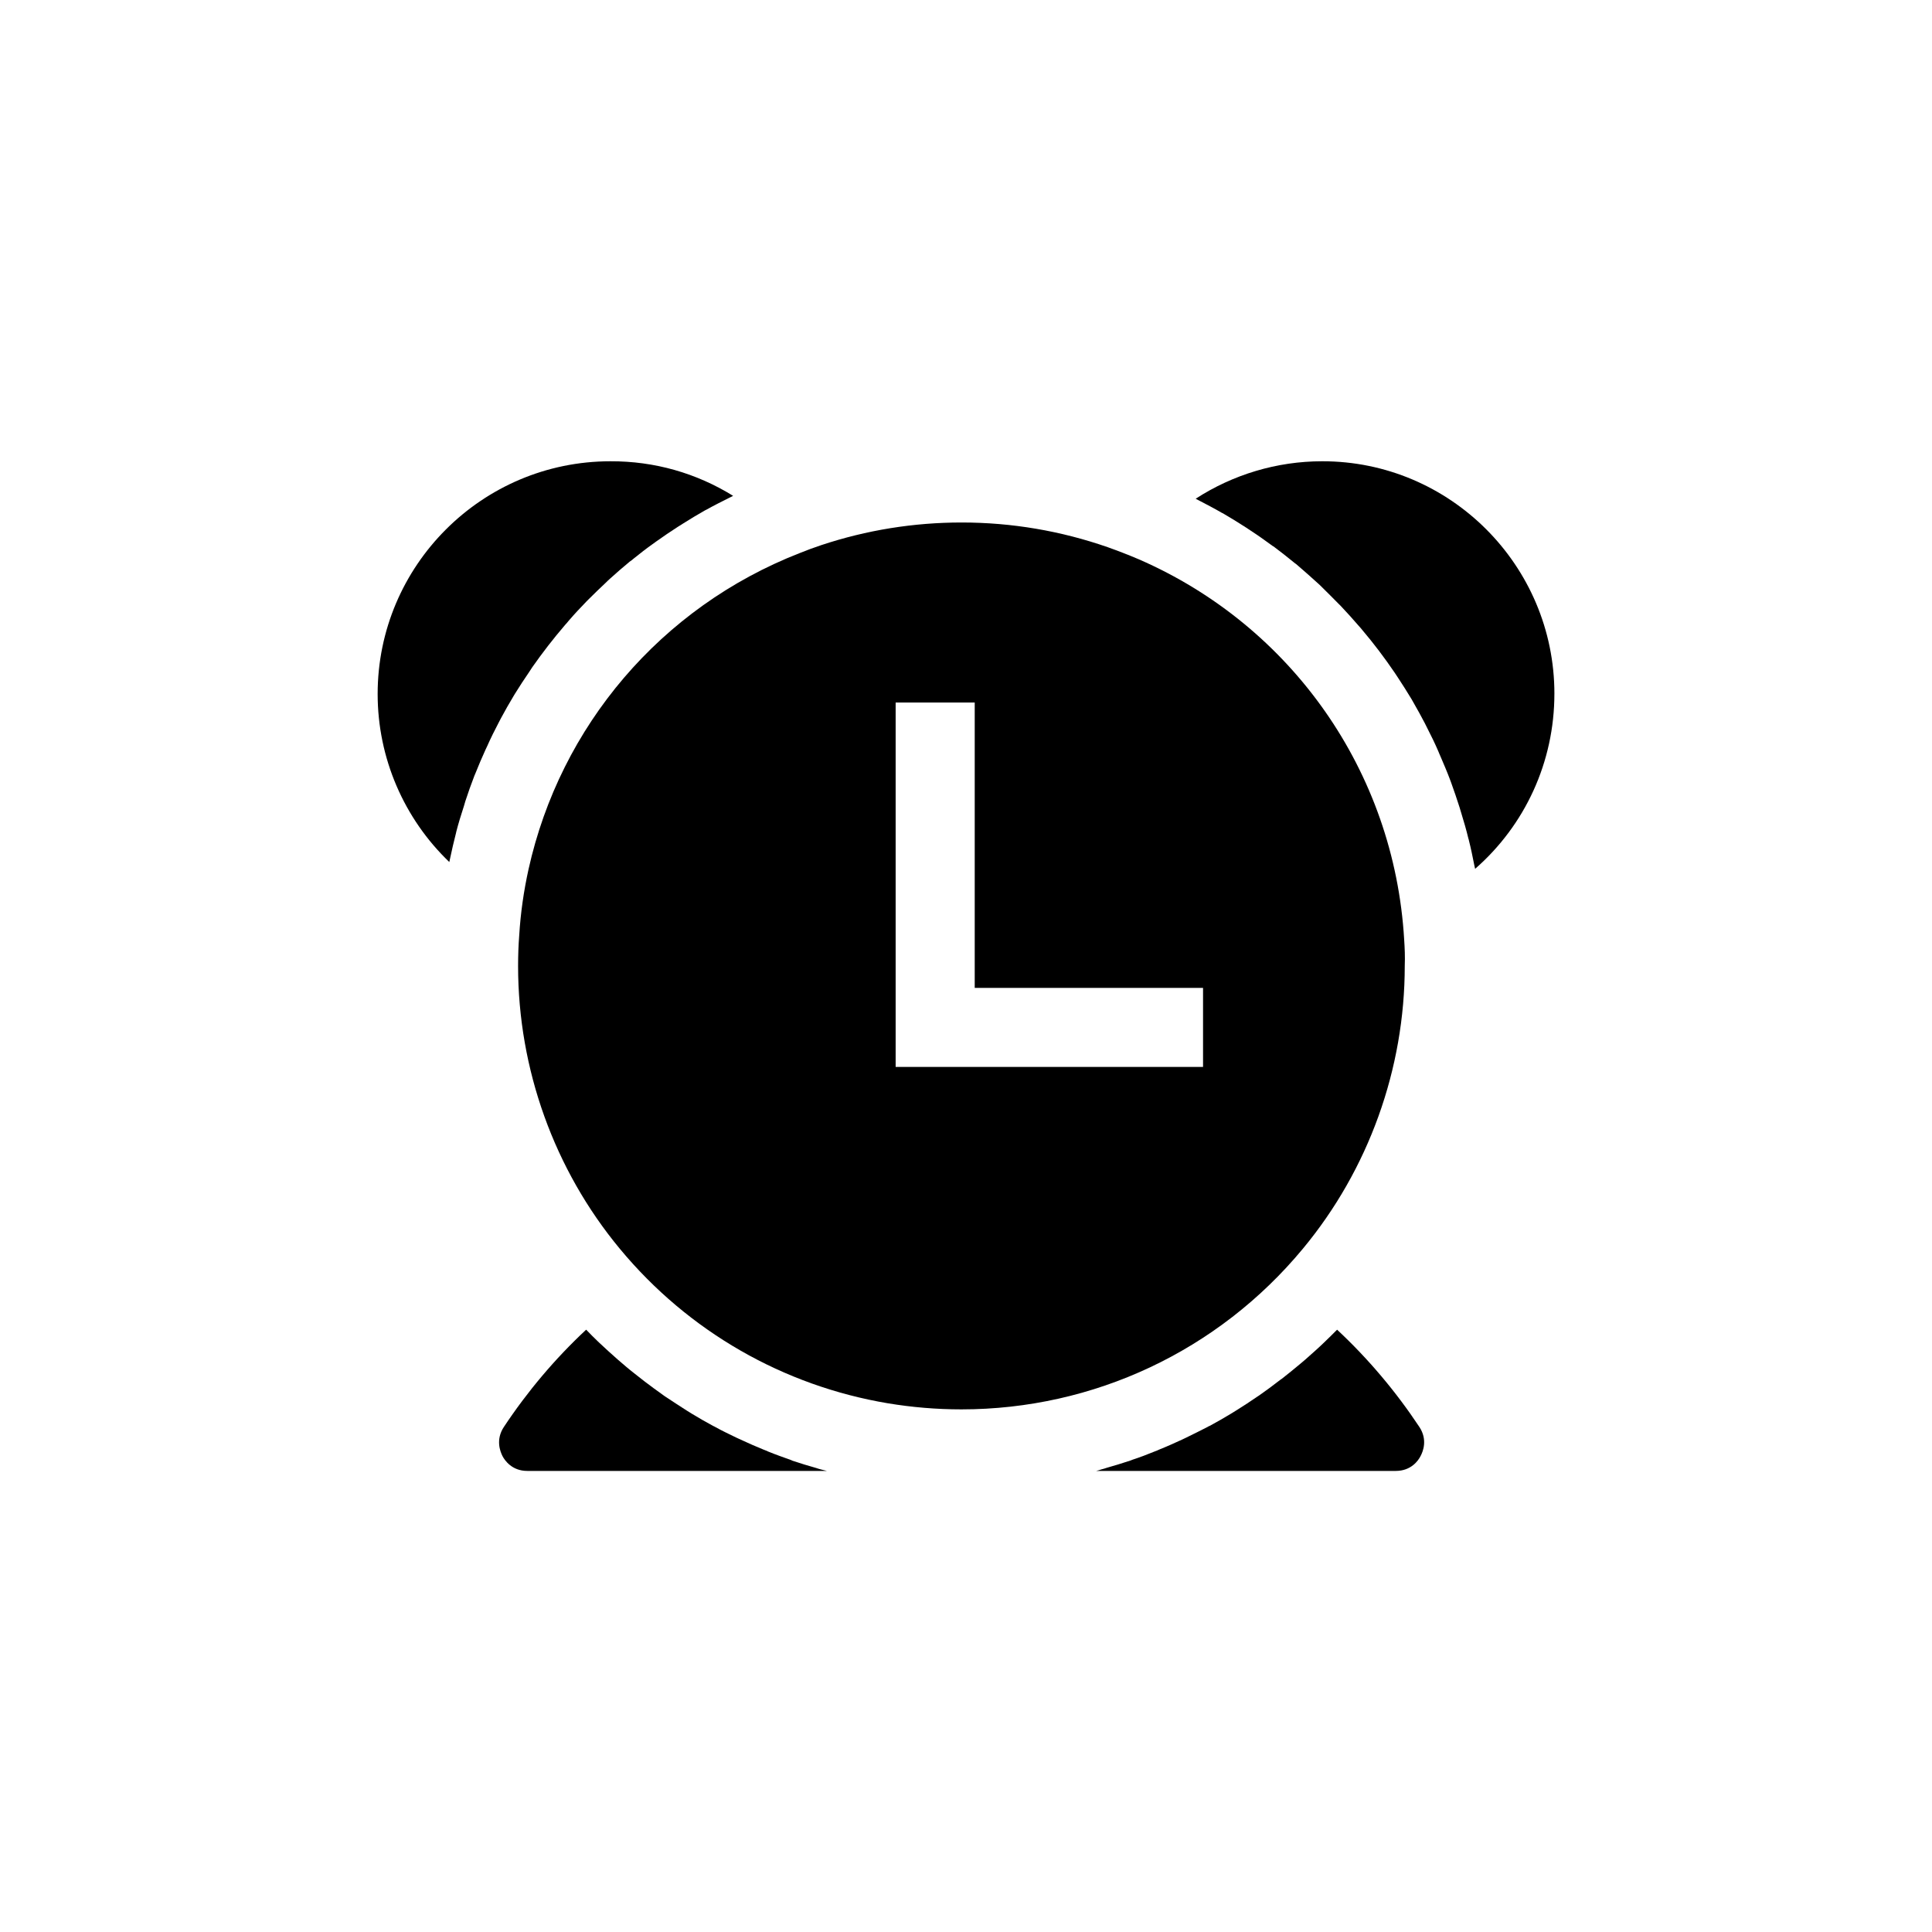 <?xml version="1.0" encoding="UTF-8"?>
<!-- Uploaded to: ICON Repo, www.iconrepo.com, Generator: ICON Repo Mixer Tools -->
<svg fill="#000000" width="800px" height="800px" version="1.1" viewBox="144 144 512 512" xmlns="http://www.w3.org/2000/svg">
 <g>
  <path d="m520.46 529.88c-0.605 1.211-2.519 3.93-6.551 3.93h-79.402c0.453-0.102 0.906-0.25 1.359-0.402 0.453-0.102 0.906-0.25 1.359-0.402 2.117-0.605 4.281-1.258 6.398-1.965 0.152-0.051 0.301-0.102 0.504-0.203 2.016-0.656 3.981-1.41 5.945-2.215 0.402-0.152 0.805-0.301 1.211-0.504 2.016-0.805 4.031-1.715 5.996-2.621 0.402-0.203 0.754-0.352 1.16-0.555 1.863-0.906 3.777-1.863 5.644-2.82 0.152-0.102 0.301-0.203 0.504-0.25 1.965-1.059 3.879-2.168 5.793-3.324 0.402-0.25 0.805-0.504 1.211-0.754 1.863-1.16 3.727-2.367 5.543-3.629 0.25-0.152 0.504-0.352 0.754-0.504 1.715-1.211 3.375-2.418 4.988-3.68 0.301-0.25 0.605-0.453 0.906-0.656 1.762-1.359 3.426-2.769 5.141-4.18 0.352-0.301 0.707-0.605 1.059-0.906 1.715-1.512 3.426-3.023 5.039-4.586l0.051-0.051c1.109-1.059 2.168-2.117 3.273-3.223 8.262 7.707 15.566 16.375 21.816 25.797 2.211 3.371 0.949 6.496 0.297 7.703z"/>
  <path d="m363.12 533.81h-79.402c-4.031 0-5.945-2.769-6.551-3.93-0.605-1.211-1.863-4.332 0.352-7.707 6.246-9.422 13.551-18.086 21.816-25.797 1.059 1.109 2.117 2.168 3.223 3.223 0.051 0 0.102 0.051 0.102 0.102 1.664 1.562 3.324 3.074 5.039 4.586 0.352 0.301 0.707 0.605 1.059 0.906 1.664 1.461 3.375 2.82 5.141 4.18 0.301 0.25 0.605 0.453 0.906 0.707 1.613 1.211 3.273 2.469 4.938 3.629 0.25 0.203 0.504 0.352 0.805 0.555 1.812 1.211 3.68 2.418 5.492 3.578 0.402 0.25 0.805 0.504 1.211 0.754 1.914 1.16 3.828 2.266 5.793 3.324 0.152 0.051 0.352 0.152 0.504 0.25 1.812 1.008 3.727 1.914 5.594 2.82 0.402 0.203 0.805 0.352 1.211 0.555 1.965 0.906 3.981 1.812 5.996 2.621 0.402 0.152 0.805 0.301 1.211 0.504 1.965 0.805 3.981 1.512 5.945 2.215 0.152 0.051 0.301 0.102 0.453 0.203 2.117 0.707 4.231 1.359 6.398 1.965 0.453 0.152 0.906 0.301 1.359 0.402 0.496 0.105 0.953 0.258 1.406 0.355z"/>
  <path d="m338.28 275.41c-0.301 0.152-0.555 0.301-0.805 0.402-2.117 1.059-4.231 2.117-6.297 3.273-0.152 0.051-0.301 0.152-0.402 0.203-1.965 1.109-3.879 2.266-5.793 3.477-0.453 0.301-0.906 0.555-1.359 0.855-1.965 1.258-3.879 2.57-5.793 3.93-0.301 0.203-0.605 0.453-0.906 0.656-1.715 1.211-3.375 2.519-4.938 3.777-0.352 0.301-0.707 0.605-1.109 0.855-1.762 1.461-3.527 2.973-5.238 4.535-0.352 0.301-0.656 0.605-1.008 0.957-1.562 1.461-3.074 2.922-4.586 4.434-0.203 0.203-0.402 0.402-0.605 0.605-1.613 1.664-3.223 3.375-4.734 5.141-0.301 0.352-0.605 0.754-0.957 1.109-3.074 3.578-5.996 7.356-8.715 11.234-0.25 0.402-0.504 0.754-0.754 1.16-1.359 1.965-2.621 3.93-3.879 5.945-0.102 0.152-0.203 0.352-0.301 0.504-1.16 1.914-2.266 3.879-3.324 5.844-0.203 0.352-0.352 0.707-0.555 1.059-1.109 2.117-2.168 4.231-3.125 6.398-0.152 0.301-0.301 0.605-0.453 0.957-0.906 2.016-1.812 4.082-2.621 6.144-0.102 0.25-0.203 0.504-0.301 0.707-0.855 2.215-1.664 4.484-2.418 6.801-0.102 0.402-0.25 0.805-0.352 1.211-0.754 2.316-1.461 4.586-2.066 6.953v0.051c-0.605 2.367-1.16 4.734-1.664 7.152-0.051 0.25-0.102 0.453-0.152 0.707-11.992-11.488-18.992-27.508-18.992-44.535 0-34.008 27.66-61.668 61.668-61.668 11.727-0.055 22.863 3.168 32.535 9.164z"/>
  <path d="m555.93 327.85c0 18.137-7.809 34.863-21.008 46.402-0.051-0.301-0.152-0.605-0.203-0.906-0.453-2.266-0.906-4.535-1.461-6.699 0-0.102-0.051-0.25-0.102-0.352-0.555-2.316-1.211-4.586-1.914-6.852-0.152-0.504-0.301-1.008-0.453-1.512-0.707-2.215-1.461-4.434-2.266-6.648-0.102-0.301-0.203-0.555-0.301-0.805-0.754-2.016-1.613-3.981-2.469-5.996-0.203-0.402-0.352-0.855-0.555-1.309-0.906-2.117-1.914-4.18-2.973-6.246-0.203-0.402-0.402-0.805-0.605-1.211-0.957-1.863-2.016-3.727-3.074-5.594-0.152-0.25-0.301-0.555-0.453-0.805-1.211-2.016-2.469-3.981-3.727-5.894-0.25-0.402-0.555-0.805-0.805-1.211-2.672-3.93-5.492-7.656-8.566-11.285-0.301-0.352-0.605-0.754-0.957-1.109-1.512-1.762-3.074-3.477-4.684-5.188l-0.605-0.605c-1.512-1.562-3.074-3.074-4.586-4.586-0.301-0.301-0.605-0.605-0.906-0.855-1.715-1.562-3.477-3.125-5.238-4.637-0.301-0.301-0.656-0.555-1.008-0.805-1.715-1.41-3.426-2.769-5.188-4.082-0.203-0.152-0.352-0.301-0.605-0.402-1.914-1.41-3.828-2.769-5.844-4.082-0.402-0.25-0.805-0.555-1.211-0.805-2.016-1.309-4.082-2.57-6.144-3.777-0.051 0-0.102-0.051-0.152-0.051-2.066-1.211-4.133-2.266-6.246-3.375-0.25-0.102-0.504-0.301-0.754-0.402 9.875-6.398 21.512-9.926 33.504-9.926 33.902-0.055 61.559 27.605 61.559 61.609z"/>
  <path d="m516.12 393c-2.621-44.586-29.926-83.18-70.281-100.76-2.719-1.16-5.441-2.215-8.262-3.223-12.445-4.332-25.441-6.551-38.742-6.551-12.695 0-25.191 2.016-37.18 5.996-1.965 0.656-3.879 1.359-5.742 2.117-36.777 14.359-63.43 45.848-71.844 83.785-1.258 5.691-2.117 11.586-2.469 17.531-0.203 2.57-0.301 5.289-0.301 8.113 0 27.305 9.574 53.957 26.953 74.918 18.238 22.016 43.43 36.324 71.039 40.961 6.398 1.059 12.898 1.613 19.496 1.613 35.066 0 68.066-15.516 90.484-42.57 17.434-21.008 27.004-47.66 27.004-74.969 0.098-2.426-0.004-4.746-0.156-6.961zm-53.301 33.754h-81.465v-96.578h20.957v75.621h60.508z"/>
 </g>
</svg>